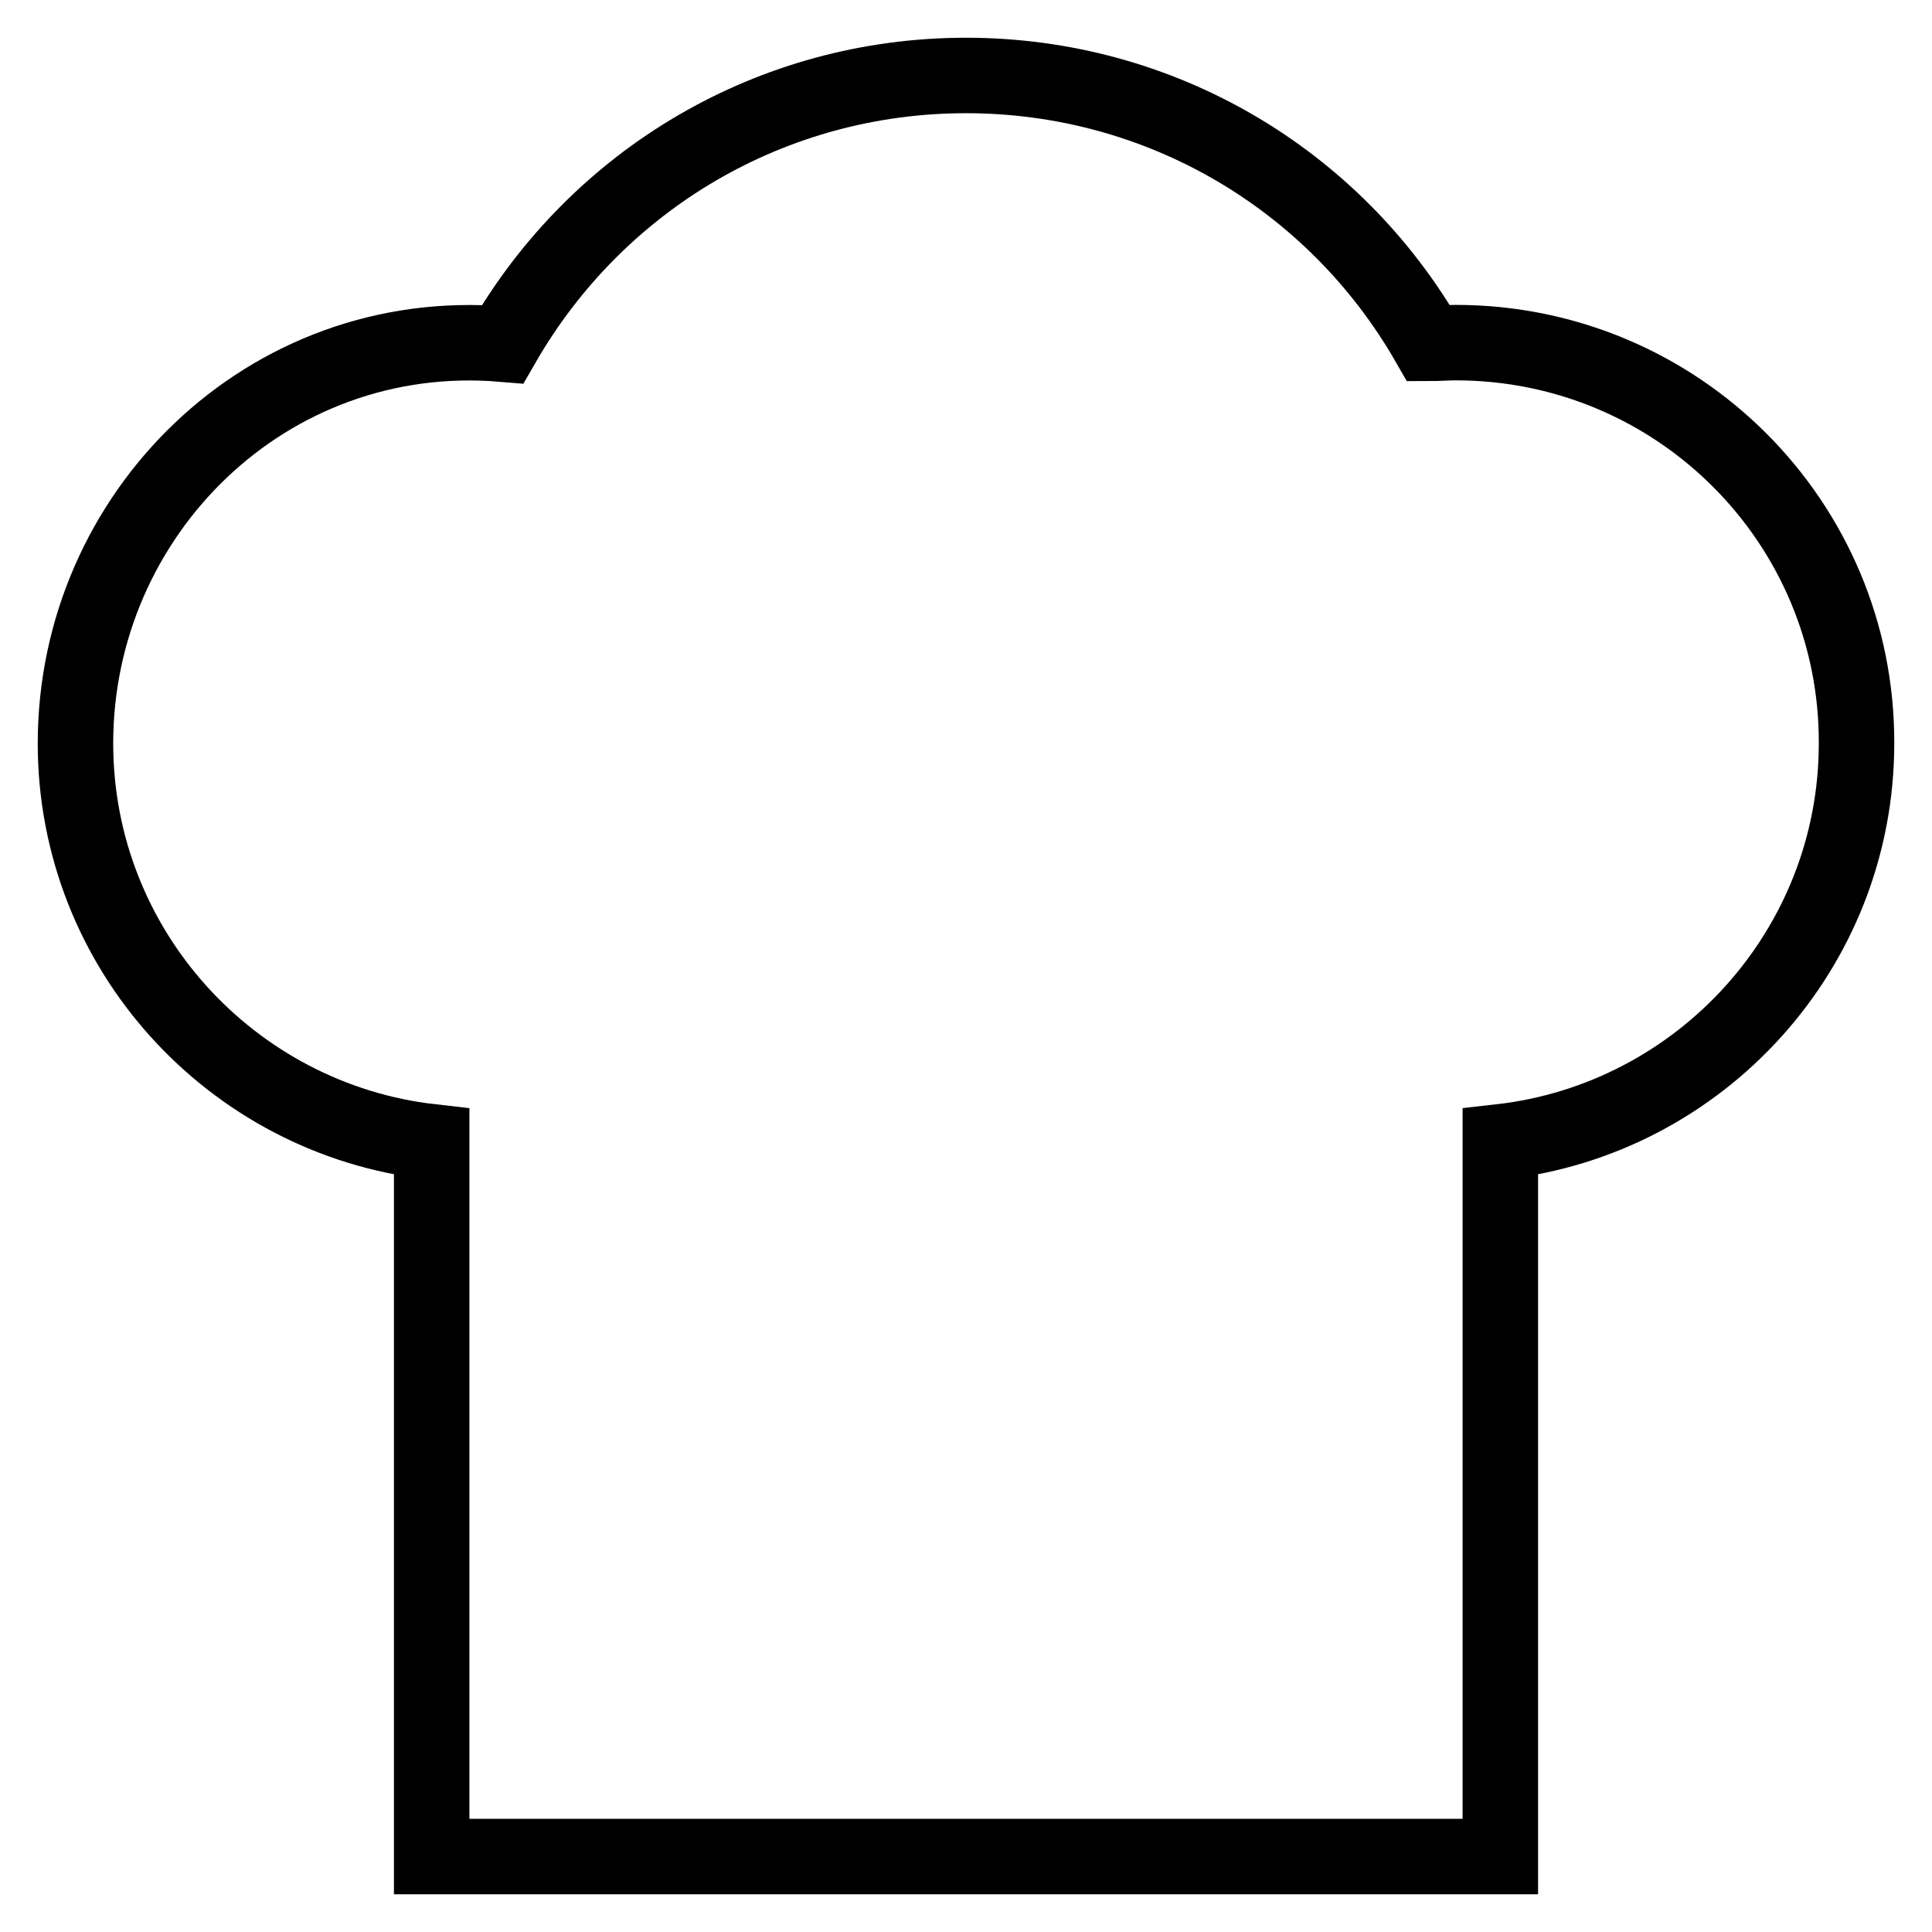 <?xml version="1.0" encoding="utf-8"?>
<!-- Svg Vector Icons : http://www.onlinewebfonts.com/icon -->
<!DOCTYPE svg PUBLIC "-//W3C//DTD SVG 1.1//EN" "http://www.w3.org/Graphics/SVG/1.1/DTD/svg11.dtd">
<svg version="1.1" xmlns="http://www.w3.org/2000/svg" xmlns:xlink="http://www.w3.org/1999/xlink" x="0px" y="0px" viewBox="0 0 256 256" enable-background="new 0 0 256 256" xml:space="preserve">
<g> <path stroke-width="10" fill-opacity="0" stroke="#000000"  d="M192.9,45.4c-1.2,0-2.3,0.1-3.6,0.1C176.8,23.7,153.7,10,128,10c-25.7,0-48.8,13.7-61.4,35.6 C35.4,43,10,68.1,10,98.5c0,27.3,20.7,49.8,47.2,52.8V246h141.6v-94.7c26.5-3,47.2-25.5,47.2-52.8 C246.1,69.2,222.3,45.4,192.9,45.4L192.9,45.4z"/></g>
</svg>